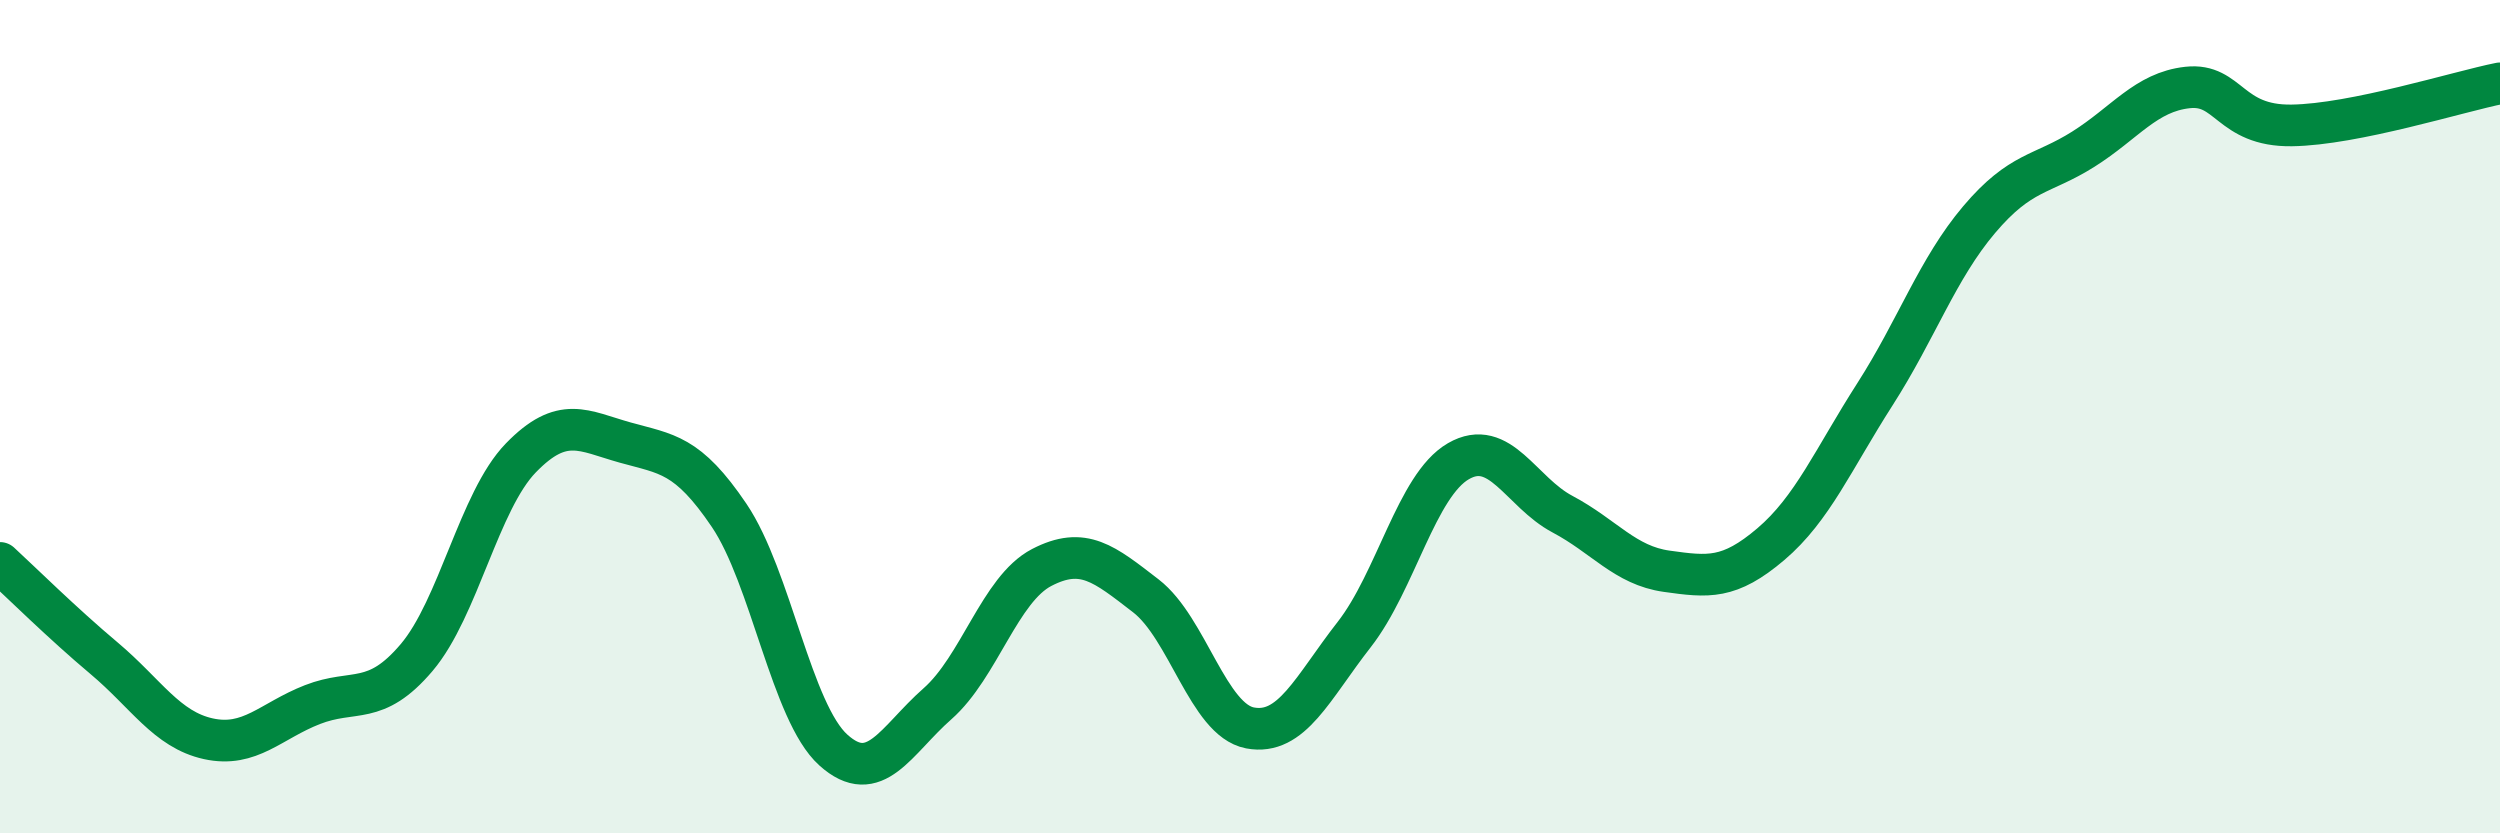 
    <svg width="60" height="20" viewBox="0 0 60 20" xmlns="http://www.w3.org/2000/svg">
      <path
        d="M 0,13.51 C 0.5,13.97 1.5,14.96 2.5,15.8 C 3.5,16.64 4,17.51 5,17.73 C 6,17.95 6.5,17.3 7.5,16.91 C 8.5,16.52 9,16.96 10,15.78 C 11,14.6 11.5,12.02 12.5,10.99 C 13.5,9.96 14,10.34 15,10.62 C 16,10.9 16.5,10.89 17.5,12.37 C 18.5,13.85 19,17.1 20,18 C 21,18.9 21.5,17.77 22.5,16.89 C 23.5,16.01 24,14.14 25,13.62 C 26,13.1 26.5,13.53 27.5,14.3 C 28.5,15.07 29,17.28 30,17.47 C 31,17.66 31.5,16.51 32.5,15.23 C 33.5,13.95 34,11.65 35,11.07 C 36,10.49 36.5,11.81 37.5,12.34 C 38.5,12.87 39,13.57 40,13.71 C 41,13.85 41.5,13.91 42.5,13.06 C 43.5,12.21 44,11.02 45,9.46 C 46,7.9 46.5,6.45 47.5,5.27 C 48.5,4.09 49,4.21 50,3.58 C 51,2.95 51.5,2.21 52.5,2.1 C 53.5,1.99 53.5,3.03 55,3.01 C 56.5,2.99 59,2.2 60,2L60 20L0 20Z"
        fill="#008740"
        opacity="0.1"
        stroke-linecap="round"
        stroke-linejoin="round"
      />
      <path
        d="M 0,13.51 C 0.5,13.97 1.5,14.96 2.5,15.8 C 3.5,16.64 4,17.51 5,17.73 C 6,17.95 6.5,17.3 7.5,16.91 C 8.5,16.52 9,16.96 10,15.78 C 11,14.6 11.5,12.02 12.5,10.99 C 13.5,9.96 14,10.34 15,10.62 C 16,10.9 16.5,10.89 17.5,12.37 C 18.5,13.85 19,17.1 20,18 C 21,18.9 21.5,17.77 22.5,16.89 C 23.5,16.01 24,14.14 25,13.62 C 26,13.1 26.5,13.53 27.5,14.3 C 28.5,15.07 29,17.28 30,17.47 C 31,17.66 31.5,16.51 32.5,15.23 C 33.5,13.95 34,11.65 35,11.07 C 36,10.49 36.5,11.81 37.5,12.34 C 38.5,12.87 39,13.57 40,13.71 C 41,13.85 41.5,13.91 42.5,13.06 C 43.5,12.21 44,11.02 45,9.46 C 46,7.9 46.5,6.45 47.5,5.27 C 48.5,4.09 49,4.21 50,3.58 C 51,2.95 51.5,2.21 52.5,2.1 C 53.5,1.99 53.5,3.03 55,3.01 C 56.5,2.99 59,2.2 60,2"
        stroke="#008740"
        stroke-width="1"
        fill="none"
        stroke-linecap="round"
        stroke-linejoin="round"
      />
    </svg>
  